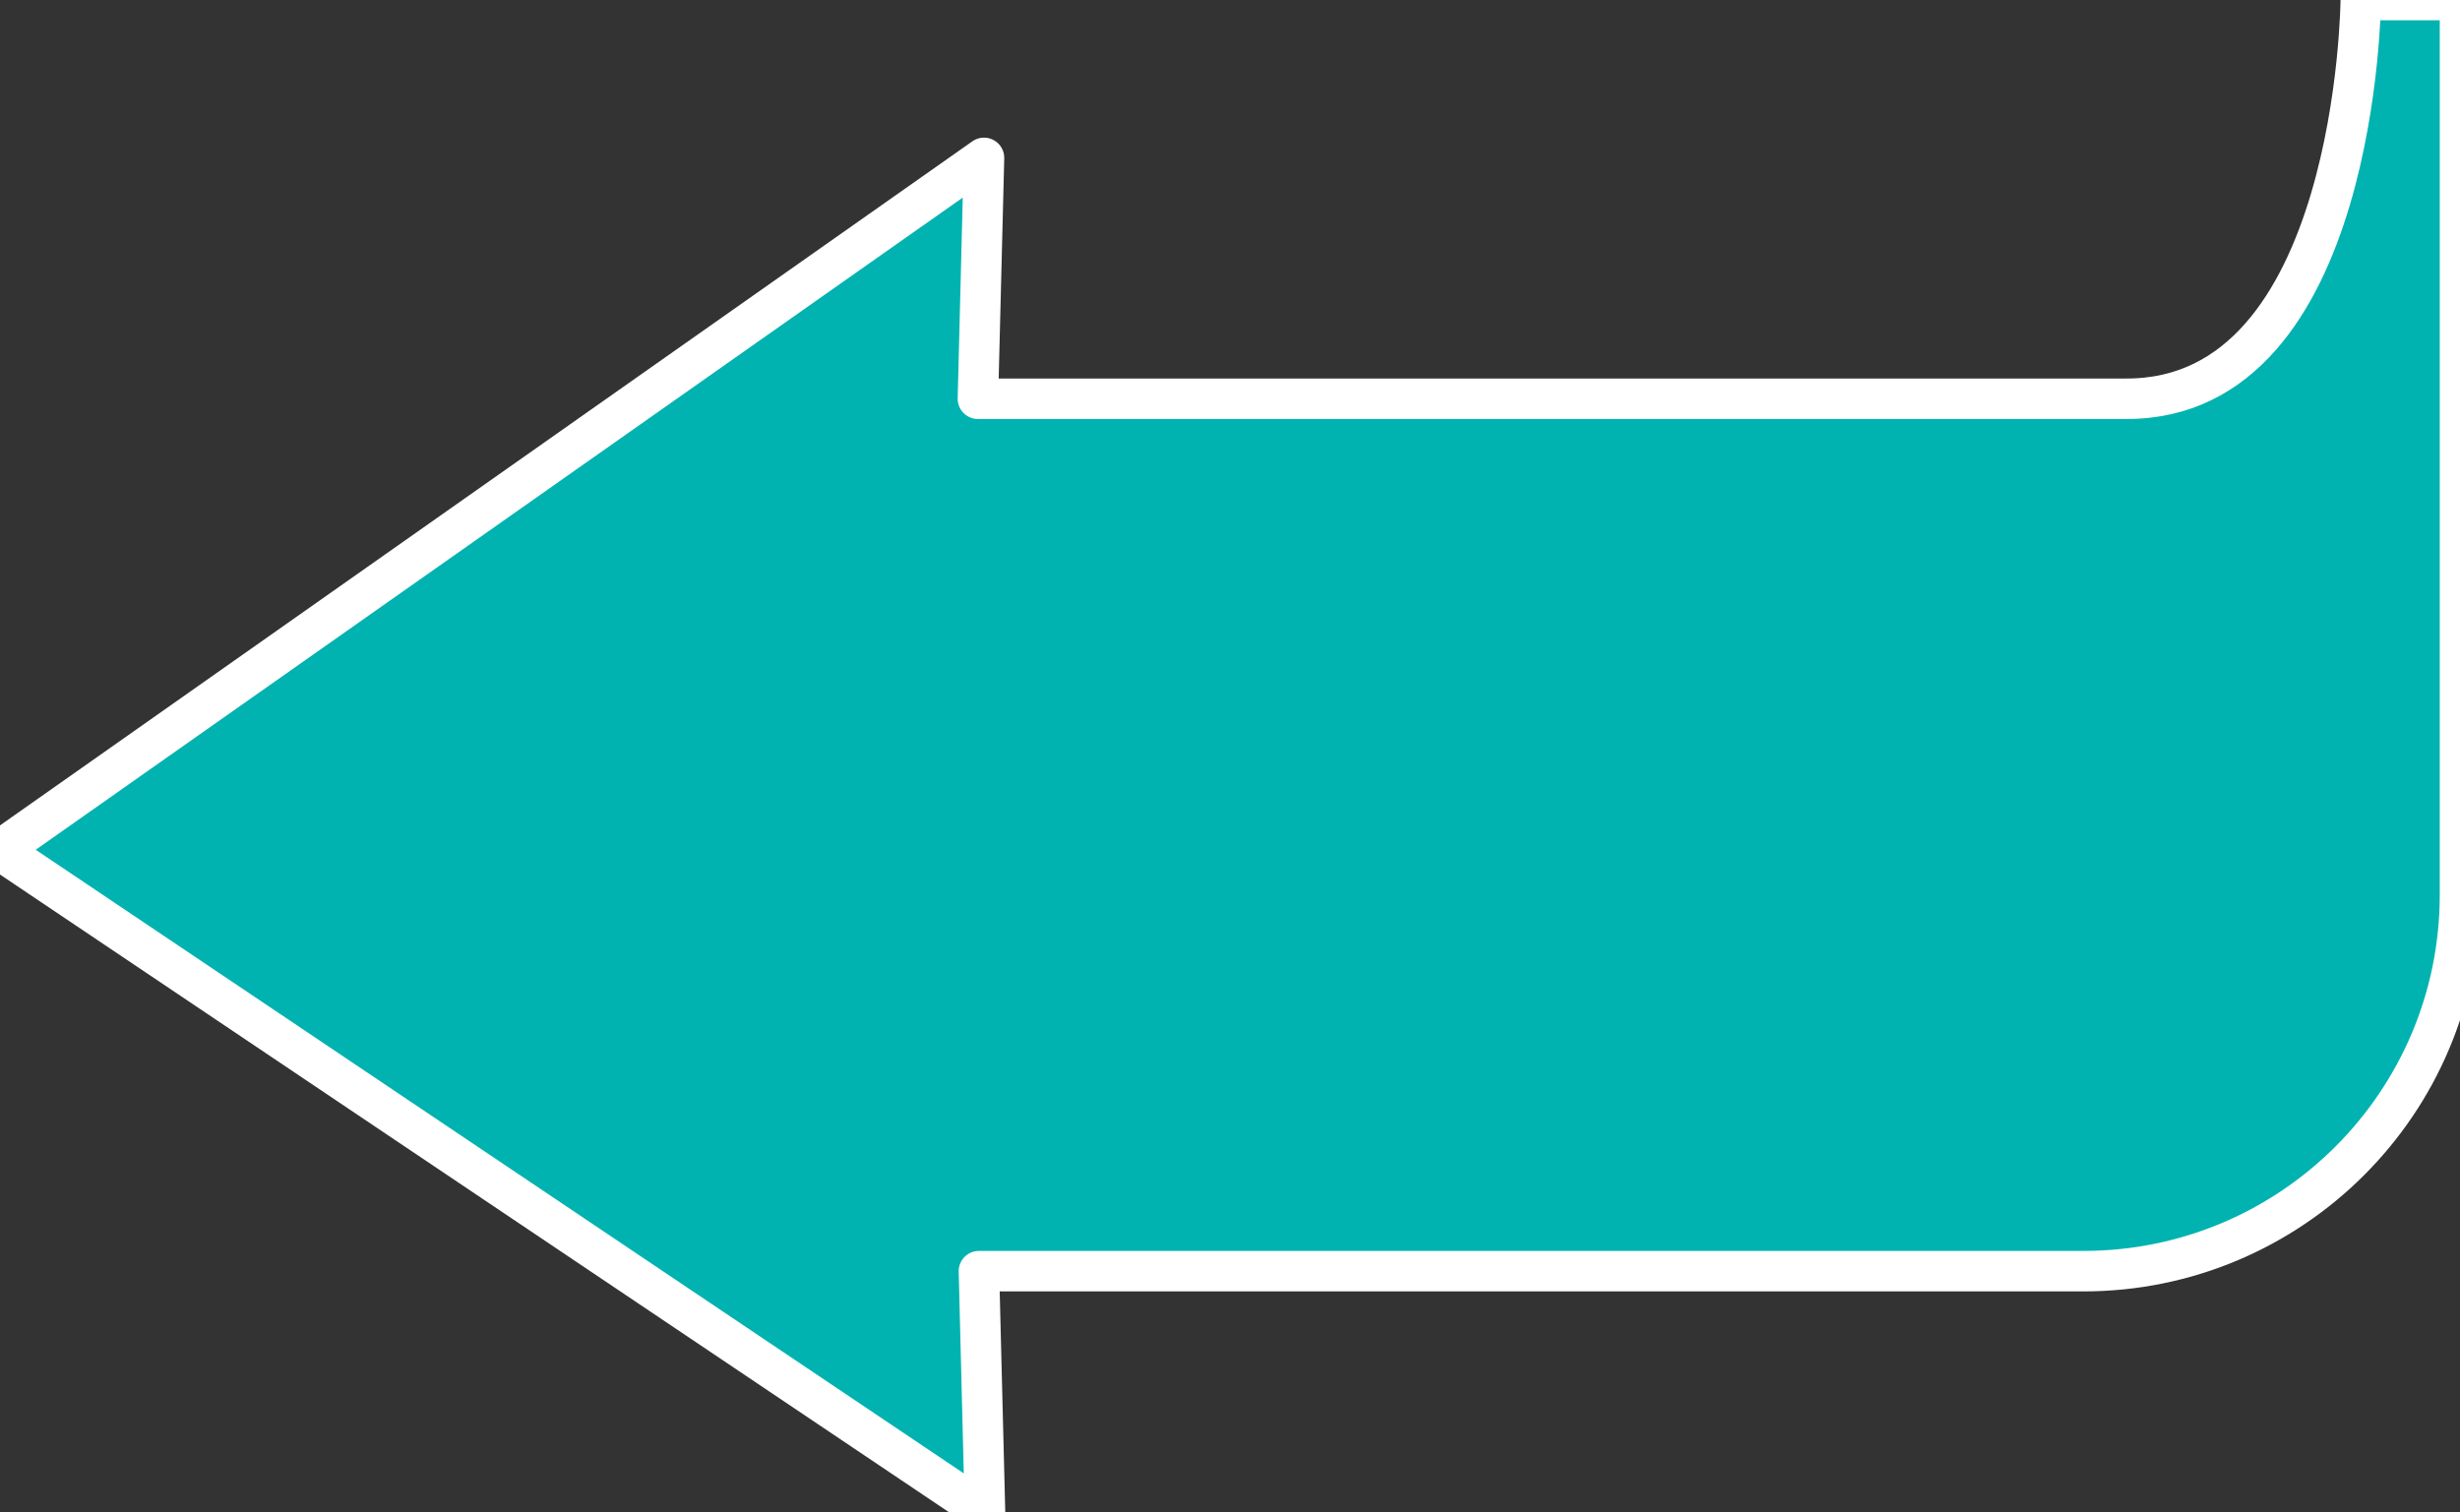 <?xml version="1.0" encoding="UTF-8"?>
<svg id="Calque_2" xmlns="http://www.w3.org/2000/svg" version="1.1" viewBox="0 0 243 149.4">
  <rect x="0" y="0" width="243" height="149.4" fill="#333333" stroke="none"/>
  <!-- Generator: Adobe Illustrator 29.3.1, SVG Export Plug-In . SVG Version: 2.1.0 Build 151)  -->
  <defs>
    <style>
      .st0 {
        fill: none;
        stroke: #fff;
        stroke-linecap: round;
        stroke-linejoin: round;
        stroke-width: 4px;
      }

      .st1 {
        fill: #00b3b0;
      }
    </style>
  </defs>
  <g id="Calque_1-2">
    <path class="st1" d="M0,84L97.2,15.6l-.6,23.8h113.4C232.9,39.5,233.2,0,233.2,0h9.8v88.4c0,20.6-16.7,37.2-37.2,37.2h-109.1l.6,23.8L0,84Z"/>
    <path class="st0" d="M0,84L97.2,15.6l-.6,23.8h113.4C232.9,39.5,233.2,0,233.2,0h9.8v88.4c0,20.6-16.7,37.2-37.2,37.2h-109.1l.6,23.8L0,84Z"/>
  </g>
</svg>